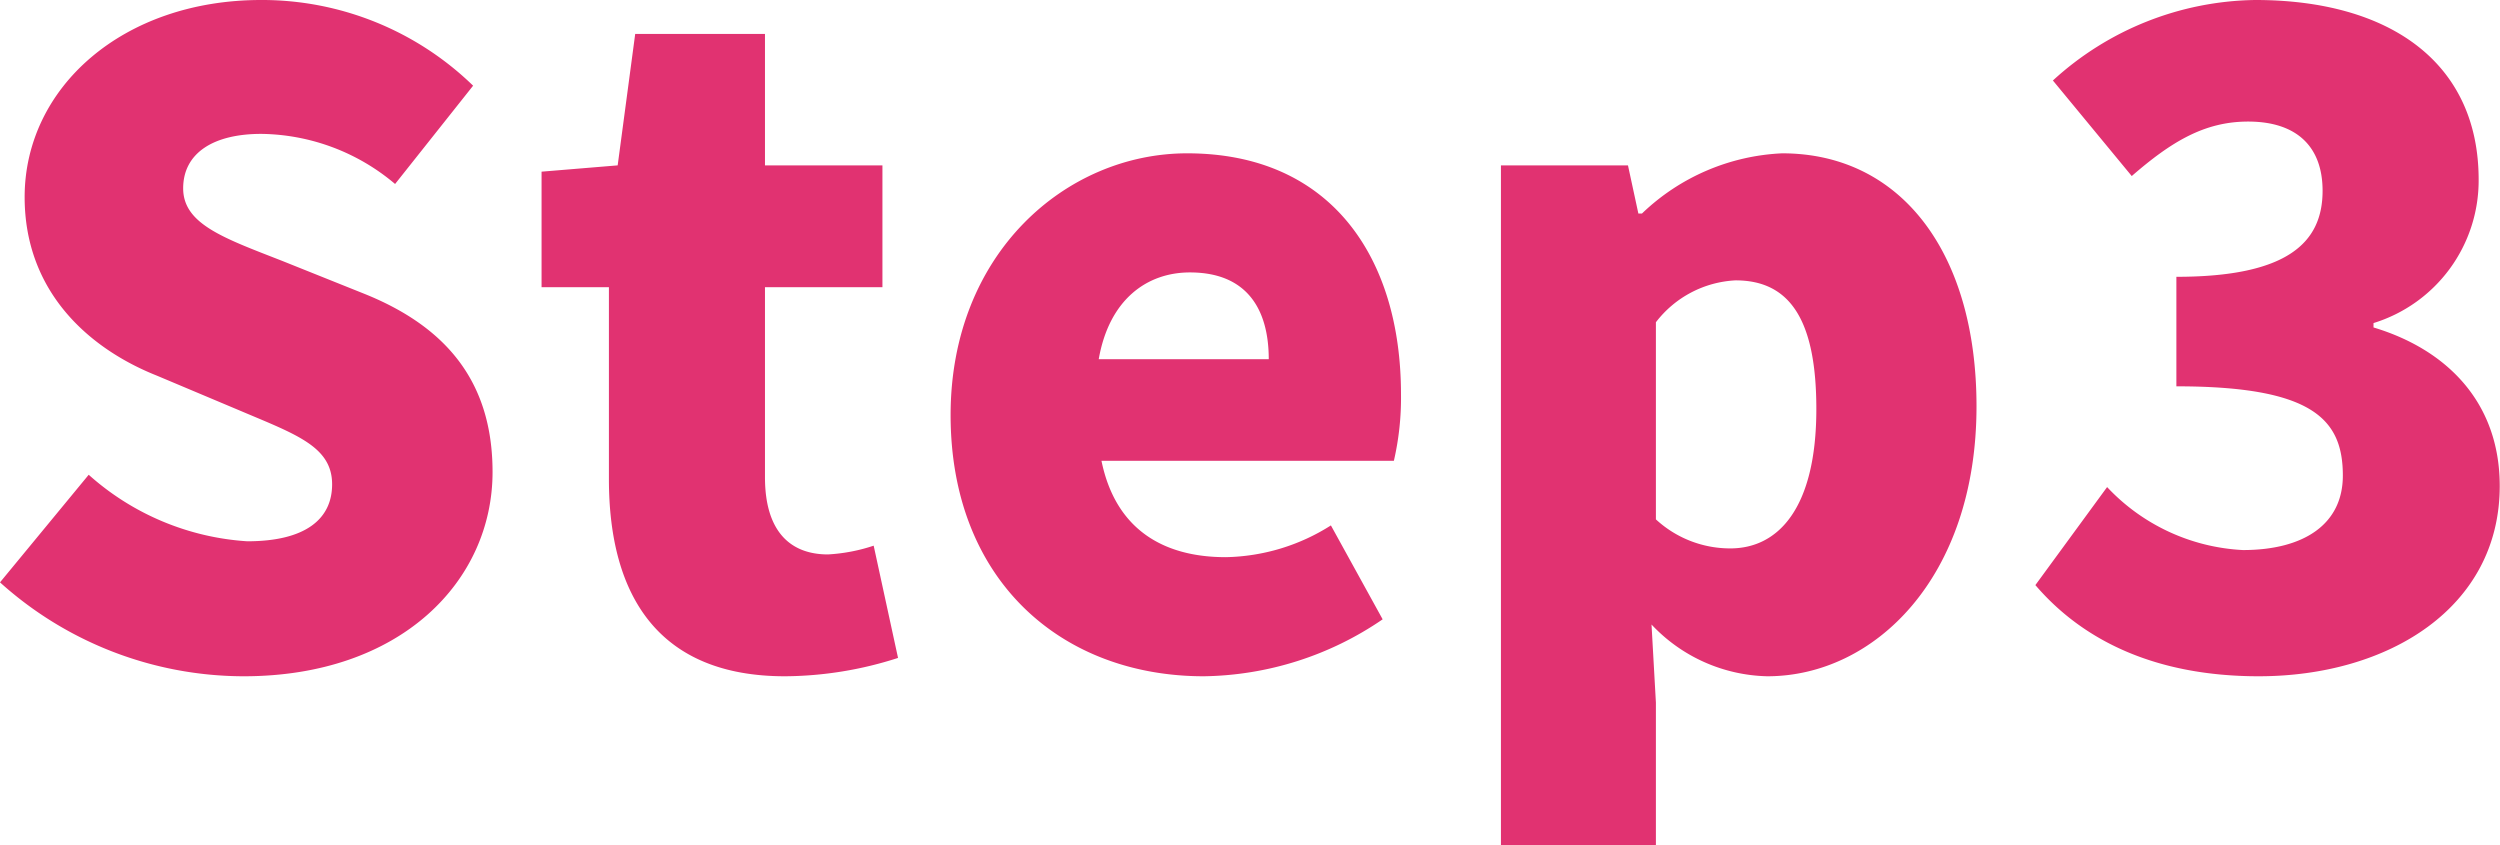 <svg xmlns="http://www.w3.org/2000/svg" width="91.31" height="30.88" viewBox="0 0 91.31 30.88">
  <defs>
    <style>
      .cls-1 {
        fill: #e13271;
        fill-rule: evenodd;
      }
    </style>
  </defs>
  <path id="step3.svg" class="cls-1" d="M1024.9,1428.32c5.76,0,9.09-3.49,9.09-7.46,0-3.36-1.76-5.34-4.71-6.52l-2.97-1.19c-2.12-.83-3.62-1.34-3.62-2.65,0-1.28,1.09-1.99,2.85-1.99a7.7,7.7,0,0,1,4.89,1.83l2.85-3.59a11.067,11.067,0,0,0-7.74-3.13c-5.06,0-8.64,3.2-8.64,7.2,0,3.45,2.34,5.53,4.83,6.52l3.04,1.28c2.05,0.87,3.36,1.31,3.36,2.69,0,1.28-.99,2.08-3.1,2.08a9.6,9.6,0,0,1-5.79-2.43l-3.24,3.93A13.32,13.32,0,0,0,1024.9,1428.32Zm19.77,0a13.642,13.642,0,0,0,4.13-.67l-0.89-4.1a6.35,6.35,0,0,1-1.67.32c-1.34,0-2.3-.8-2.3-2.82v-6.94h4.29v-4.45h-4.29v-4.8h-4.74l-0.64,4.8-2.78.23v4.22h2.46v7.01C1038.24,1425.44,1040.1,1428.32,1044.67,1428.32Zm15.3,0a11.824,11.824,0,0,0,6.53-2.08l-1.89-3.43a7.4,7.4,0,0,1-3.84,1.16c-2.3,0-4.03-1.03-4.54-3.52h10.68a10.219,10.219,0,0,0,.26-2.43c0-5-2.56-8.8-7.81-8.8-4.41,0-8.64,3.64-8.64,9.56C1050.72,1424.8,1054.75,1428.32,1059.97,1428.32Zm-3.84-11.58c0.38-2.18,1.76-3.17,3.33-3.17,2.08,0,2.88,1.34,2.88,3.17h-6.21Zm14.69,17.75h5.66v-5.21l-0.16-2.85a5.977,5.977,0,0,0,4.23,1.89c3.9,0,7.64-3.59,7.64-9.86,0-5.6-2.75-9.24-7.1-9.24a7.9,7.9,0,0,0-5.12,2.2h-0.13l-0.38-1.76h-4.64v24.83Zm8.38-10.84a4,4,0,0,1-2.72-1.06v-7.2a3.909,3.909,0,0,1,2.91-1.53c2.02,0,2.95,1.5,2.95,4.7C1082.34,1422.21,1080.93,1423.65,1079.2,1423.65Zm19.3,4.67c4.73,0,8.8-2.5,8.8-6.95,0-3.07-1.95-4.99-4.61-5.79v-0.16a5.45,5.45,0,0,0,3.84-5.24c0-4.26-3.23-6.56-8.16-6.56a11.157,11.157,0,0,0-7.39,2.94l2.88,3.49c1.44-1.25,2.65-1.99,4.25-1.99,1.76,0,2.72.9,2.72,2.53,0,1.89-1.28,3.14-5.34,3.14v4c4.99,0,6.08,1.21,6.08,3.26,0,1.79-1.44,2.72-3.65,2.72a7.3,7.3,0,0,1-4.96-2.3l-2.62,3.58C1092.07,1427.01,1094.72,1428.32,1098.5,1428.32Z" transform="translate(-1016 -1403.62)"/>
</svg>
